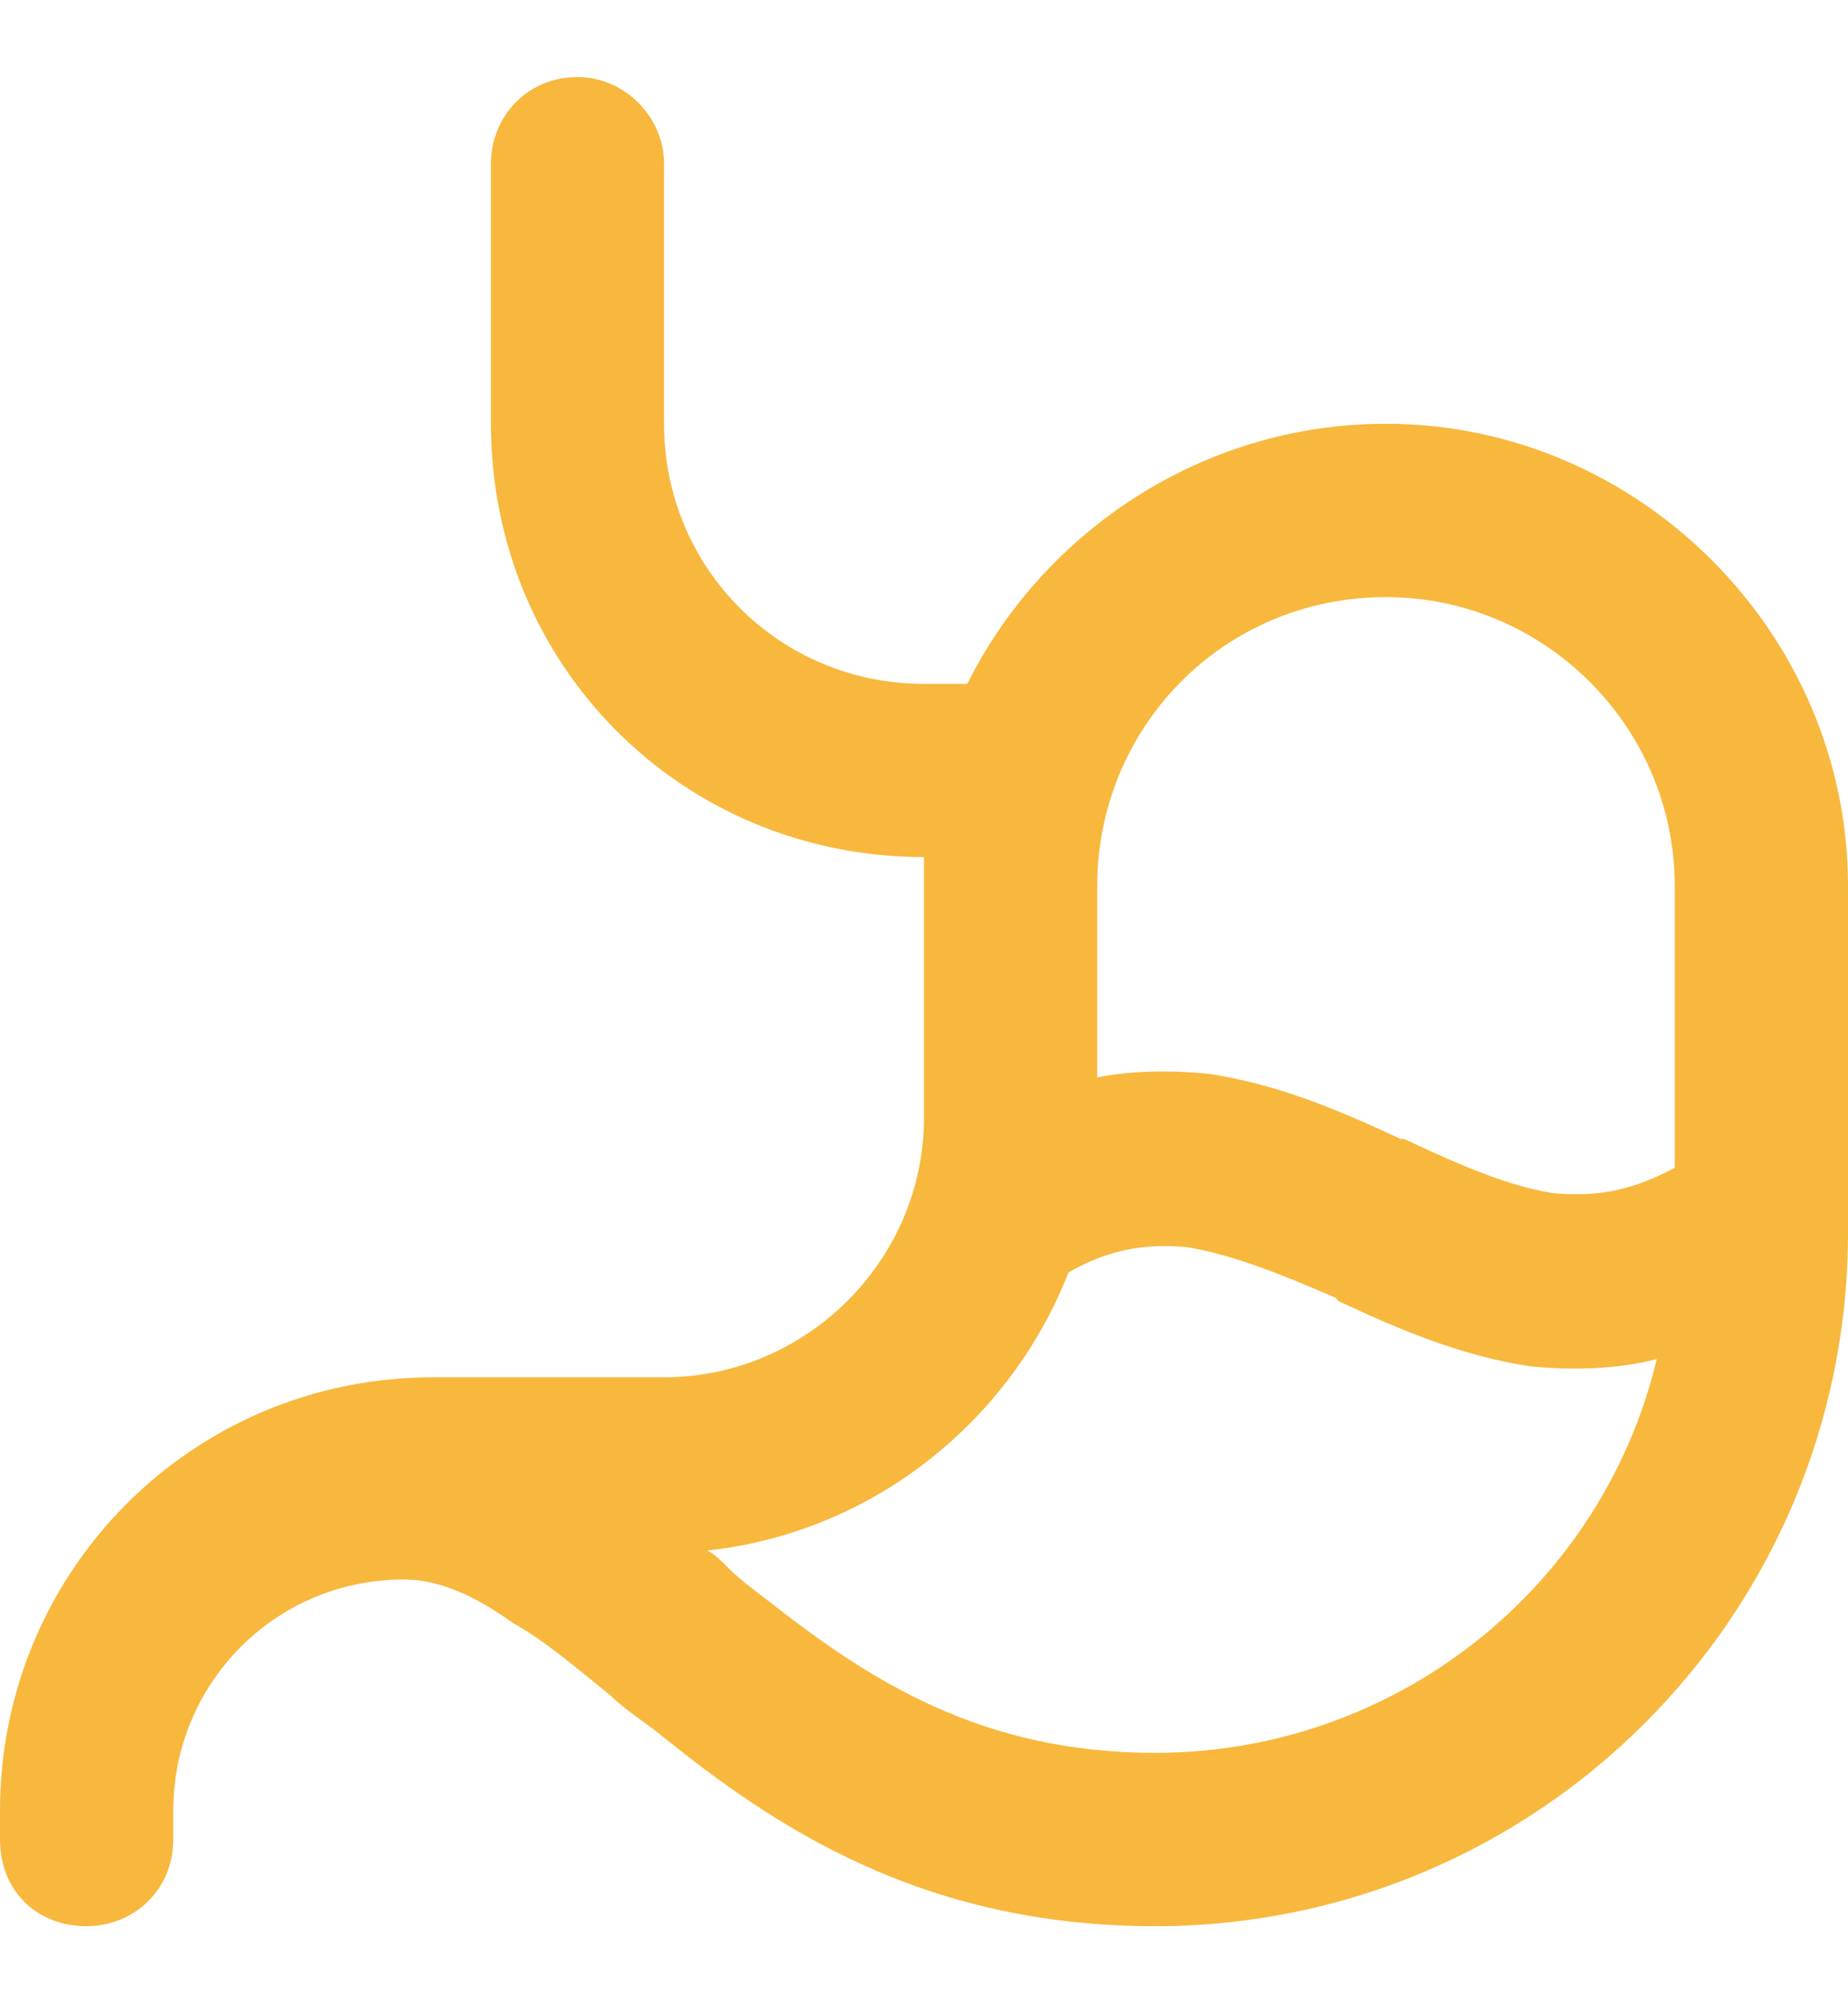<svg xmlns="http://www.w3.org/2000/svg" fill="none" viewBox="0 0 12 13" height="13" width="12">
<path fill="#F7B83D" d="M4.312 1.062V2.75C4.312 3.688 5.062 4.438 6 4.438H6.281C6.773 3.453 7.805 2.75 9 2.75C10.641 2.75 12 4.109 12 5.75V8C12 10.484 9.984 12.5 7.5 12.5C5.977 12.5 5.016 11.844 4.289 11.258C4.172 11.164 4.055 11.094 3.961 11C3.727 10.812 3.539 10.648 3.328 10.531C3.07 10.344 2.836 10.25 2.625 10.25C1.781 10.25 1.125 10.93 1.125 11.75V11.938C1.125 12.266 0.867 12.5 0.562 12.5C0.234 12.5 0 12.266 0 11.938V11.75C0 10.203 1.242 8.938 2.812 8.938H4.312C5.227 8.938 6 8.188 6 7.25V5.75C6 5.703 6 5.633 6 5.562C4.43 5.562 3.188 4.32 3.188 2.75V1.062C3.188 0.758 3.422 0.5 3.75 0.5C4.055 0.5 4.312 0.758 4.312 1.062ZM4.734 10.18C4.805 10.25 4.898 10.32 4.992 10.391C5.648 10.906 6.375 11.375 7.5 11.375C9.07 11.375 10.406 10.297 10.758 8.82C10.477 8.891 10.195 8.891 9.938 8.867C9.469 8.797 9.047 8.609 8.695 8.445L8.672 8.422C8.297 8.258 7.992 8.141 7.711 8.094C7.477 8.07 7.219 8.094 6.938 8.258C6.562 9.219 5.672 9.945 4.594 10.062C4.641 10.086 4.688 10.133 4.734 10.18ZM10.875 7.578V5.75C10.875 4.719 10.031 3.875 9 3.875C7.945 3.875 7.125 4.719 7.125 5.75V6.992C7.359 6.945 7.617 6.945 7.852 6.969C8.32 7.039 8.742 7.227 9.094 7.391H9.117C9.516 7.578 9.797 7.695 10.078 7.742C10.336 7.766 10.57 7.742 10.875 7.578Z"></path>
</svg>
